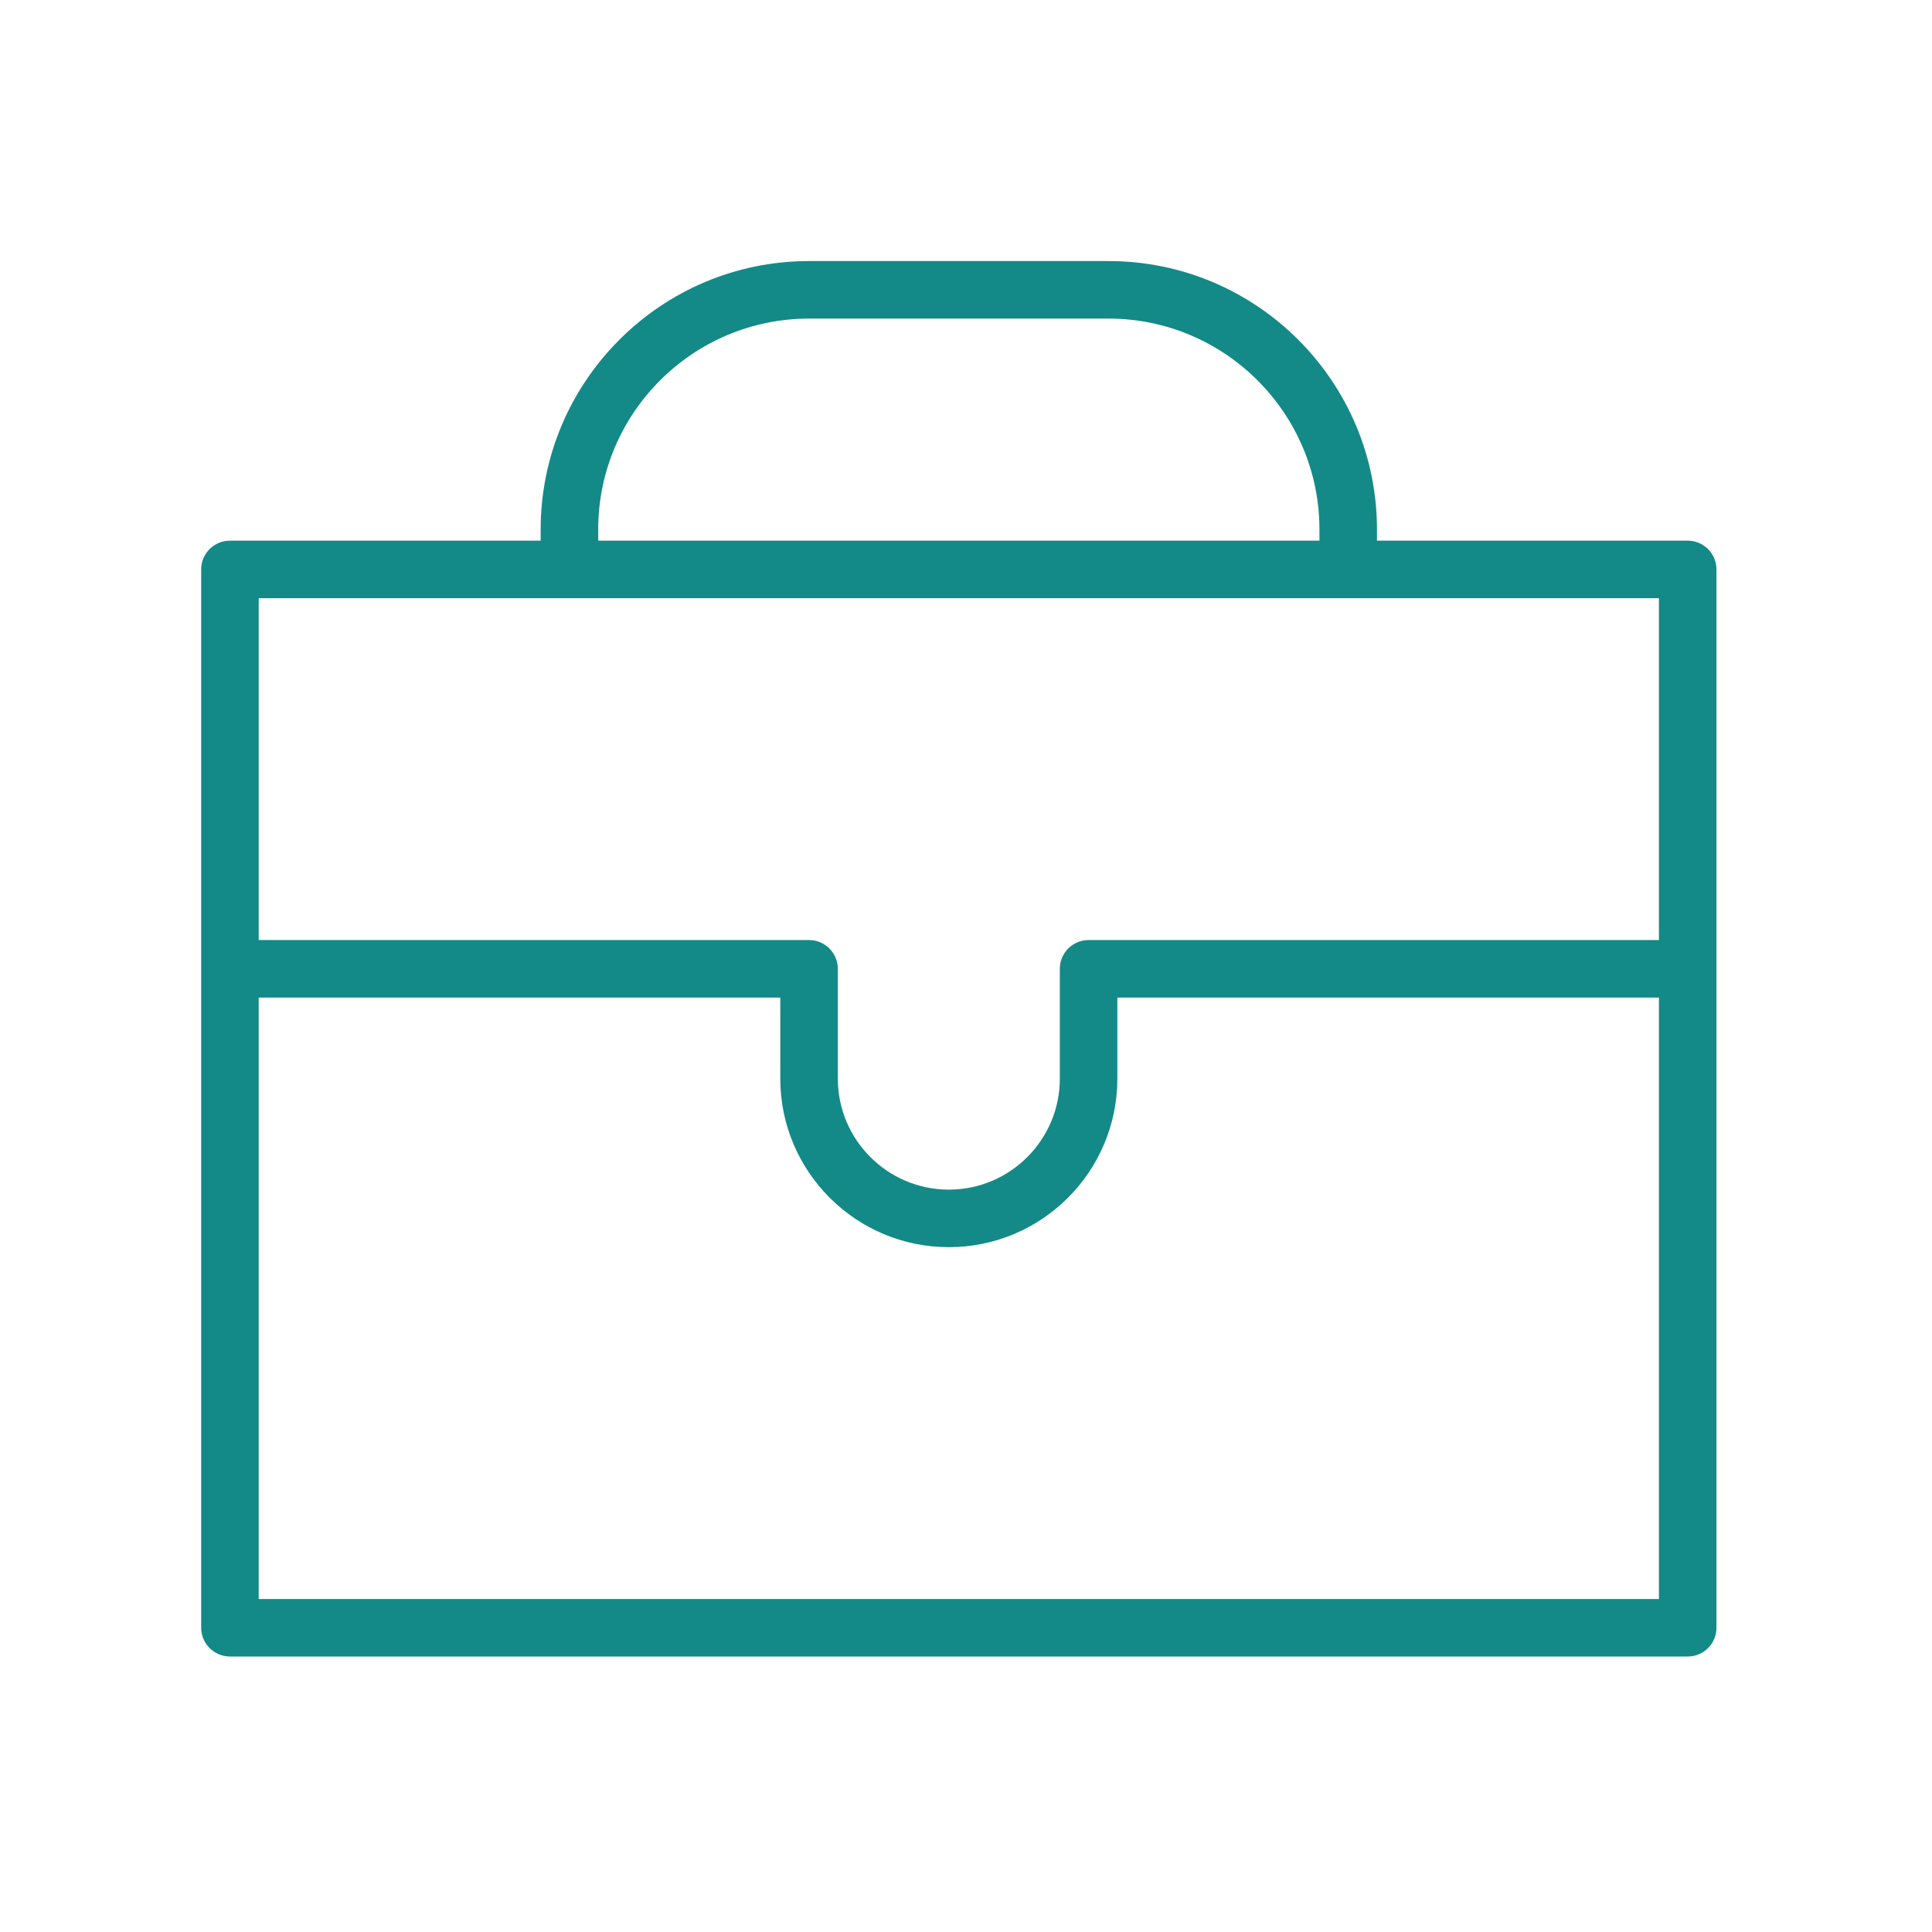 <svg width="32" height="32" viewBox="0 0 32 32" fill="none" xmlns="http://www.w3.org/2000/svg">
<g id="Tilda_Icons_28_law_company">
<path id="Vector" d="M27.953 8.955H22.807V8.77C22.807 6.318 20.813 4.324 18.361 4.324H13.4C10.949 4.324 8.955 6.318 8.955 8.77V8.955H3.809C3.546 8.955 3.332 9.168 3.332 9.431V26.961C3.332 27.224 3.546 27.437 3.809 27.437H27.954C28.217 27.437 28.43 27.224 28.43 26.961V9.431C28.43 9.168 28.216 8.955 27.953 8.955ZM9.908 8.77C9.908 6.844 11.475 5.277 13.4 5.277H18.361C20.287 5.277 21.854 6.844 21.854 8.77V8.955H9.908V8.77ZM27.477 9.908V15.57H18.031C17.768 15.57 17.554 15.783 17.554 16.046V17.866C17.554 18.879 16.73 19.704 15.716 19.704C14.702 19.704 13.877 18.879 13.877 17.866V16.046C13.877 15.783 13.663 15.57 13.4 15.57H4.285V9.908H27.477ZM4.285 26.485V16.523H12.924V17.866C12.924 19.405 14.176 20.657 15.716 20.657C17.255 20.657 18.507 19.405 18.507 17.866V16.523H27.477V26.485H4.285Z" fill="#138A87"/>
</g>
</svg>
